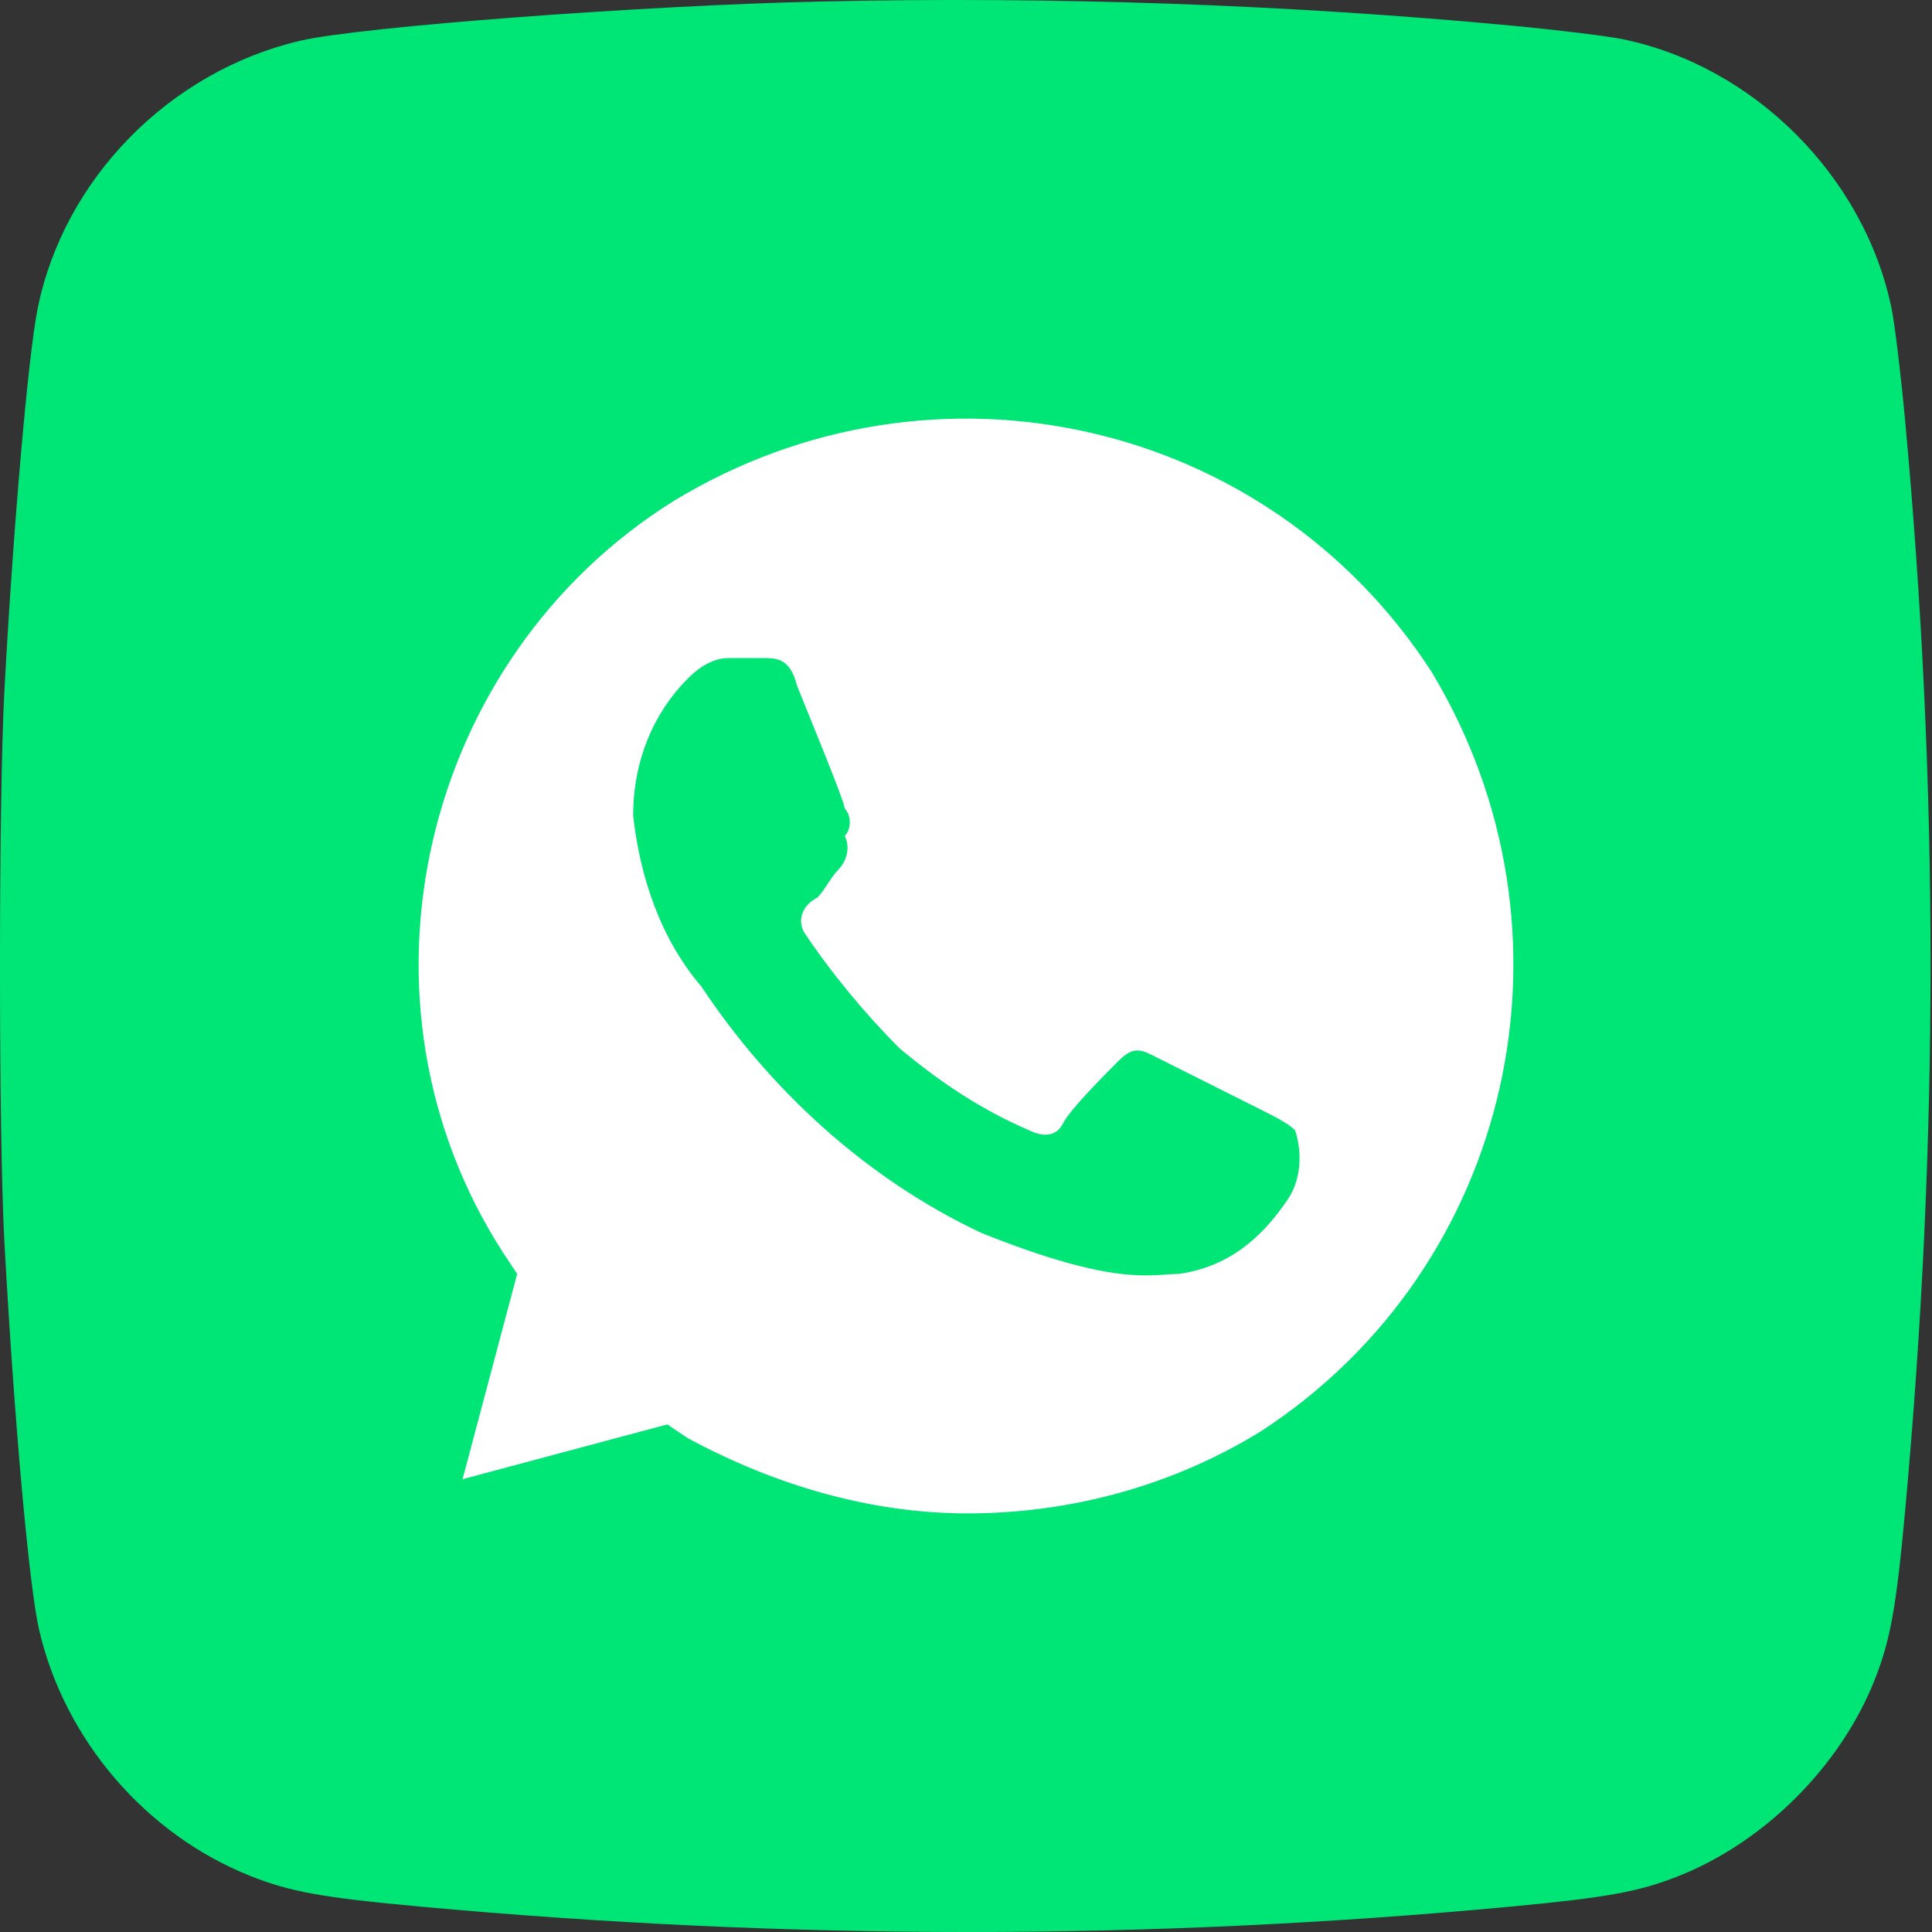 <svg width="60" height="60" viewBox="0 0 60 60" fill="none" xmlns="http://www.w3.org/2000/svg">
<rect x="0" y="0" width="60" height="60" fill="#333333" stroke="none"/>
<path fill-rule="evenodd" clip-rule="evenodd" d="M25.498 0.046C19.985 0.167 11.206 0.828 9.333 1.263C5.267 2.208 1.977 5.562 1.168 9.588C0.875 11.043 0.41 16.385 0.137 21.438C-0.045 24.796 -0.046 35.266 0.136 38.568C0.444 44.16 0.902 49.272 1.217 50.626C2.009 54.036 4.532 56.971 7.781 58.262C9.011 58.752 10.026 58.934 13.061 59.212C24.534 60.263 35.68 60.263 46.91 59.212C49.893 58.933 50.91 58.748 52.131 58.262C54.808 57.198 57.152 54.855 58.216 52.178C58.705 50.948 58.89 49.926 59.162 46.957C60.219 35.43 60.22 24.467 59.164 13.049C59.033 11.629 58.845 10.072 58.746 9.588C57.906 5.484 54.463 2.041 50.371 1.213C49.887 1.116 48.356 0.929 46.969 0.798C39.965 0.139 32.768 -0.113 25.498 0.046Z" fill="#00E676"/>
<path d="M44.457 20.862C39.371 13 28.987 10.662 20.935 15.55C13.094 20.437 10.551 31.062 15.637 38.925L16.061 39.562L14.365 45.938L20.723 44.237L21.358 44.663C24.113 46.15 27.08 47 30.047 47C33.226 47 36.404 46.15 39.159 44.45C47 39.35 49.331 28.937 44.457 20.862V20.862ZM40.007 37.225C39.159 38.5 38.1 39.35 36.616 39.562C35.769 39.562 34.709 39.987 30.471 38.287C26.868 36.587 23.901 33.825 21.782 30.637C20.511 29.15 19.875 27.237 19.663 25.325C19.663 23.625 20.299 22.137 21.358 21.075C21.782 20.65 22.206 20.437 22.63 20.437H23.689C24.113 20.437 24.537 20.437 24.749 21.287C25.173 22.35 26.233 24.9 26.233 25.112C26.444 25.325 26.444 25.75 26.233 25.962C26.444 26.387 26.233 26.812 26.021 27.025C25.809 27.237 25.597 27.662 25.385 27.875C24.961 28.087 24.749 28.512 24.961 28.937C25.809 30.212 26.868 31.487 27.928 32.55C29.199 33.612 30.471 34.462 31.954 35.1C32.378 35.312 32.802 35.312 33.014 34.887C33.226 34.462 34.285 33.4 34.709 32.975C35.133 32.55 35.345 32.55 35.769 32.762L39.159 34.462C39.583 34.675 40.007 34.887 40.219 35.1C40.431 35.737 40.431 36.587 40.007 37.225V37.225Z" fill="white"/>
</svg>
